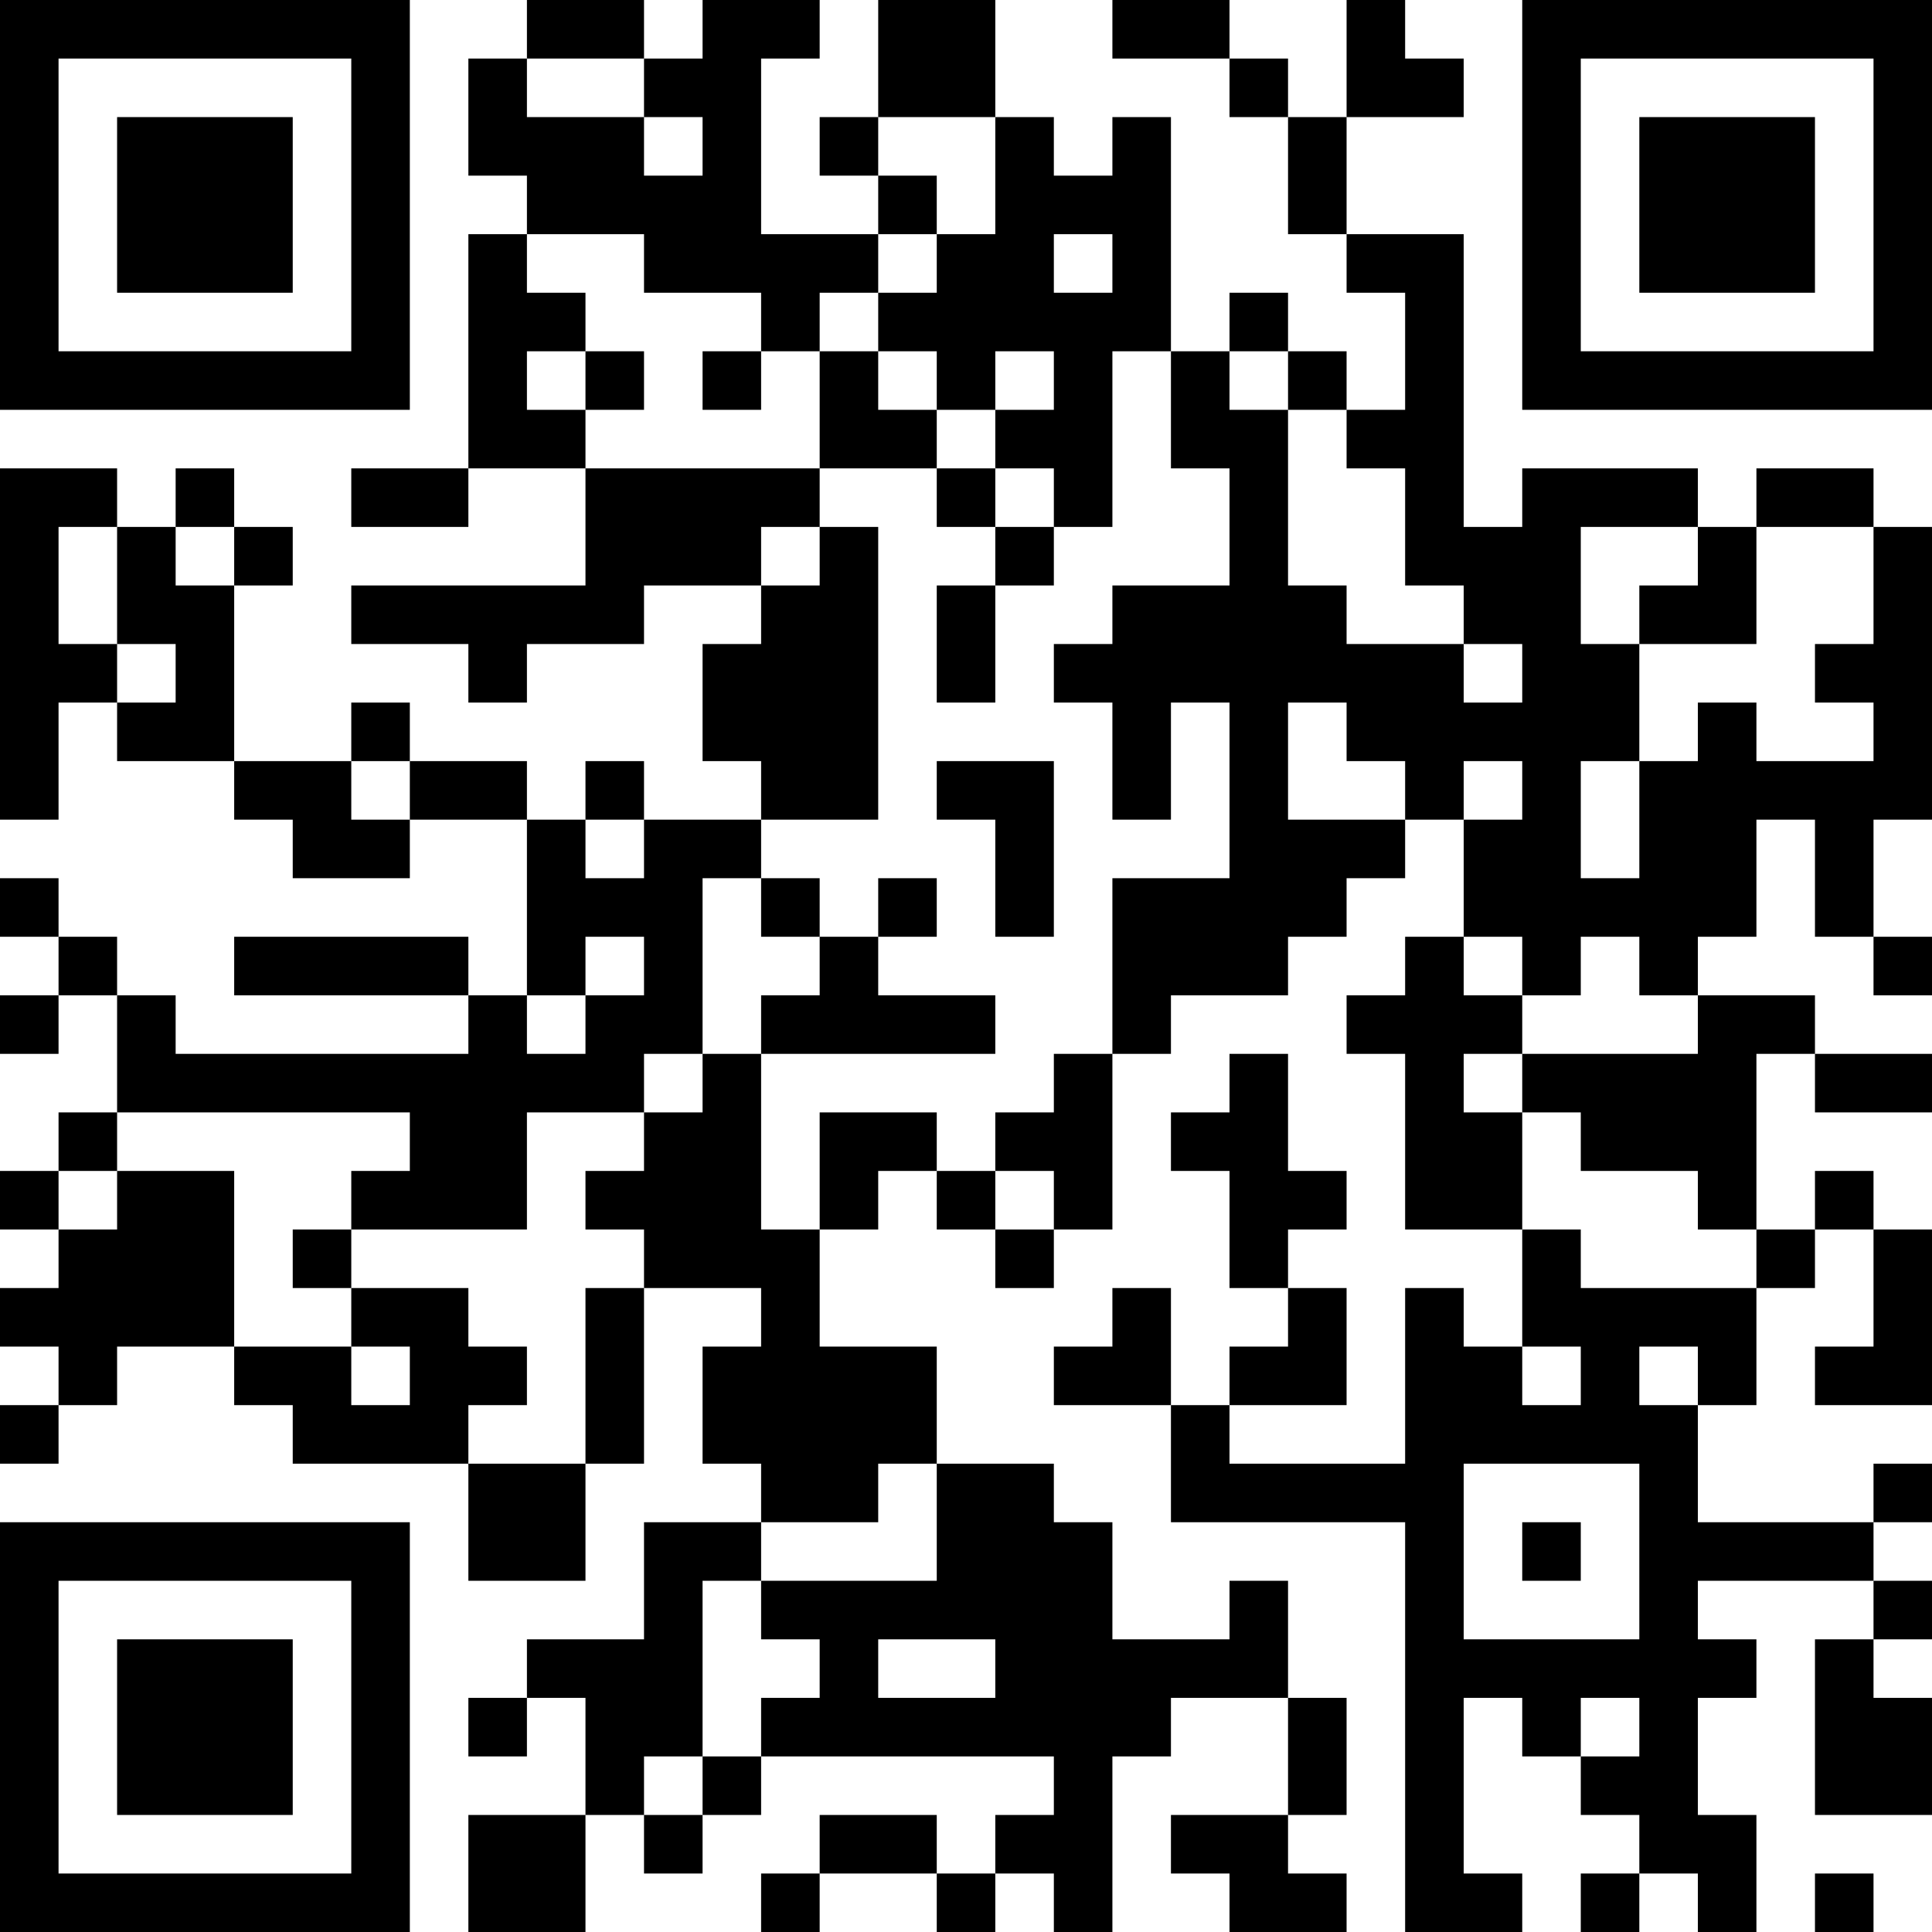 <?xml version="1.0" encoding="UTF-8"?>
<svg xmlns="http://www.w3.org/2000/svg" version="1.1" width="250" height="250" viewBox="0 0 250 250"><rect x="0" y="0" width="250" height="250" fill="#ffffff"/><g transform="scale(7.576)"><g transform="translate(0,0)"><path fill-rule="evenodd" d="M9 0L9 1L8 1L8 3L9 3L9 4L8 4L8 8L6 8L6 9L8 9L8 8L10 8L10 10L6 10L6 11L8 11L8 12L9 12L9 11L11 11L11 10L13 10L13 11L12 11L12 13L13 13L13 14L11 14L11 13L10 13L10 14L9 14L9 13L7 13L7 12L6 12L6 13L4 13L4 10L5 10L5 9L4 9L4 8L3 8L3 9L2 9L2 8L0 8L0 14L1 14L1 12L2 12L2 13L4 13L4 14L5 14L5 15L7 15L7 14L9 14L9 17L8 17L8 16L4 16L4 17L8 17L8 18L3 18L3 17L2 17L2 16L1 16L1 15L0 15L0 16L1 16L1 17L0 17L0 18L1 18L1 17L2 17L2 19L1 19L1 20L0 20L0 21L1 21L1 22L0 22L0 23L1 23L1 24L0 24L0 25L1 25L1 24L2 24L2 23L4 23L4 24L5 24L5 25L8 25L8 27L10 27L10 25L11 25L11 22L13 22L13 23L12 23L12 25L13 25L13 26L11 26L11 28L9 28L9 29L8 29L8 30L9 30L9 29L10 29L10 31L8 31L8 33L10 33L10 31L11 31L11 32L12 32L12 31L13 31L13 30L18 30L18 31L17 31L17 32L16 32L16 31L14 31L14 32L13 32L13 33L14 33L14 32L16 32L16 33L17 33L17 32L18 32L18 33L19 33L19 30L20 30L20 29L22 29L22 31L20 31L20 32L21 32L21 33L23 33L23 32L22 32L22 31L23 31L23 29L22 29L22 27L21 27L21 28L19 28L19 26L18 26L18 25L16 25L16 23L14 23L14 21L15 21L15 20L16 20L16 21L17 21L17 22L18 22L18 21L19 21L19 18L20 18L20 17L22 17L22 16L23 16L23 15L24 15L24 14L25 14L25 16L24 16L24 17L23 17L23 18L24 18L24 21L26 21L26 23L25 23L25 22L24 22L24 25L21 25L21 24L23 24L23 22L22 22L22 21L23 21L23 20L22 20L22 18L21 18L21 19L20 19L20 20L21 20L21 22L22 22L22 23L21 23L21 24L20 24L20 22L19 22L19 23L18 23L18 24L20 24L20 26L24 26L24 33L26 33L26 32L25 32L25 29L26 29L26 30L27 30L27 31L28 31L28 32L27 32L27 33L28 33L28 32L29 32L29 33L30 33L30 31L29 31L29 29L30 29L30 28L29 28L29 27L32 27L32 28L31 28L31 31L33 31L33 29L32 29L32 28L33 28L33 27L32 27L32 26L33 26L33 25L32 25L32 26L29 26L29 24L30 24L30 22L31 22L31 21L32 21L32 23L31 23L31 24L33 24L33 21L32 21L32 20L31 20L31 21L30 21L30 18L31 18L31 19L33 19L33 18L31 18L31 17L29 17L29 16L30 16L30 14L31 14L31 16L32 16L32 17L33 17L33 16L32 16L32 14L33 14L33 9L32 9L32 8L30 8L30 9L29 9L29 8L26 8L26 9L25 9L25 4L23 4L23 2L25 2L25 1L24 1L24 0L23 0L23 2L22 2L22 1L21 1L21 0L19 0L19 1L21 1L21 2L22 2L22 4L23 4L23 5L24 5L24 7L23 7L23 6L22 6L22 5L21 5L21 6L20 6L20 2L19 2L19 3L18 3L18 2L17 2L17 0L15 0L15 2L14 2L14 3L15 3L15 4L13 4L13 1L14 1L14 0L12 0L12 1L11 1L11 0ZM9 1L9 2L11 2L11 3L12 3L12 2L11 2L11 1ZM15 2L15 3L16 3L16 4L15 4L15 5L14 5L14 6L13 6L13 5L11 5L11 4L9 4L9 5L10 5L10 6L9 6L9 7L10 7L10 8L14 8L14 9L13 9L13 10L14 10L14 9L15 9L15 14L13 14L13 15L12 15L12 18L11 18L11 19L9 19L9 21L6 21L6 20L7 20L7 19L2 19L2 20L1 20L1 21L2 21L2 20L4 20L4 23L6 23L6 24L7 24L7 23L6 23L6 22L8 22L8 23L9 23L9 24L8 24L8 25L10 25L10 22L11 22L11 21L10 21L10 20L11 20L11 19L12 19L12 18L13 18L13 21L14 21L14 19L16 19L16 20L17 20L17 21L18 21L18 20L17 20L17 19L18 19L18 18L19 18L19 15L21 15L21 12L20 12L20 14L19 14L19 12L18 12L18 11L19 11L19 10L21 10L21 8L20 8L20 6L19 6L19 9L18 9L18 8L17 8L17 7L18 7L18 6L17 6L17 7L16 7L16 6L15 6L15 5L16 5L16 4L17 4L17 2ZM18 4L18 5L19 5L19 4ZM10 6L10 7L11 7L11 6ZM12 6L12 7L13 7L13 6ZM14 6L14 8L16 8L16 9L17 9L17 10L16 10L16 12L17 12L17 10L18 10L18 9L17 9L17 8L16 8L16 7L15 7L15 6ZM21 6L21 7L22 7L22 10L23 10L23 11L25 11L25 12L26 12L26 11L25 11L25 10L24 10L24 8L23 8L23 7L22 7L22 6ZM1 9L1 11L2 11L2 12L3 12L3 11L2 11L2 9ZM3 9L3 10L4 10L4 9ZM27 9L27 11L28 11L28 13L27 13L27 15L28 15L28 13L29 13L29 12L30 12L30 13L32 13L32 12L31 12L31 11L32 11L32 9L30 9L30 11L28 11L28 10L29 10L29 9ZM22 12L22 14L24 14L24 13L23 13L23 12ZM6 13L6 14L7 14L7 13ZM16 13L16 14L17 14L17 16L18 16L18 13ZM25 13L25 14L26 14L26 13ZM10 14L10 15L11 15L11 14ZM13 15L13 16L14 16L14 17L13 17L13 18L17 18L17 17L15 17L15 16L16 16L16 15L15 15L15 16L14 16L14 15ZM10 16L10 17L9 17L9 18L10 18L10 17L11 17L11 16ZM25 16L25 17L26 17L26 18L25 18L25 19L26 19L26 21L27 21L27 22L30 22L30 21L29 21L29 20L27 20L27 19L26 19L26 18L29 18L29 17L28 17L28 16L27 16L27 17L26 17L26 16ZM5 21L5 22L6 22L6 21ZM26 23L26 24L27 24L27 23ZM28 23L28 24L29 24L29 23ZM15 25L15 26L13 26L13 27L12 27L12 30L11 30L11 31L12 31L12 30L13 30L13 29L14 29L14 28L13 28L13 27L16 27L16 25ZM25 25L25 28L28 28L28 25ZM26 26L26 27L27 27L27 26ZM15 28L15 29L17 29L17 28ZM27 29L27 30L28 30L28 29ZM31 32L31 33L32 33L32 32ZM0 0L0 7L7 7L7 0ZM1 1L1 6L6 6L6 1ZM2 2L2 5L5 5L5 2ZM26 0L26 7L33 7L33 0ZM27 1L27 6L32 6L32 1ZM28 2L28 5L31 5L31 2ZM0 26L0 33L7 33L7 26ZM1 27L1 32L6 32L6 27ZM2 28L2 31L5 31L5 28Z" fill="#000000"/></g></g></svg>
